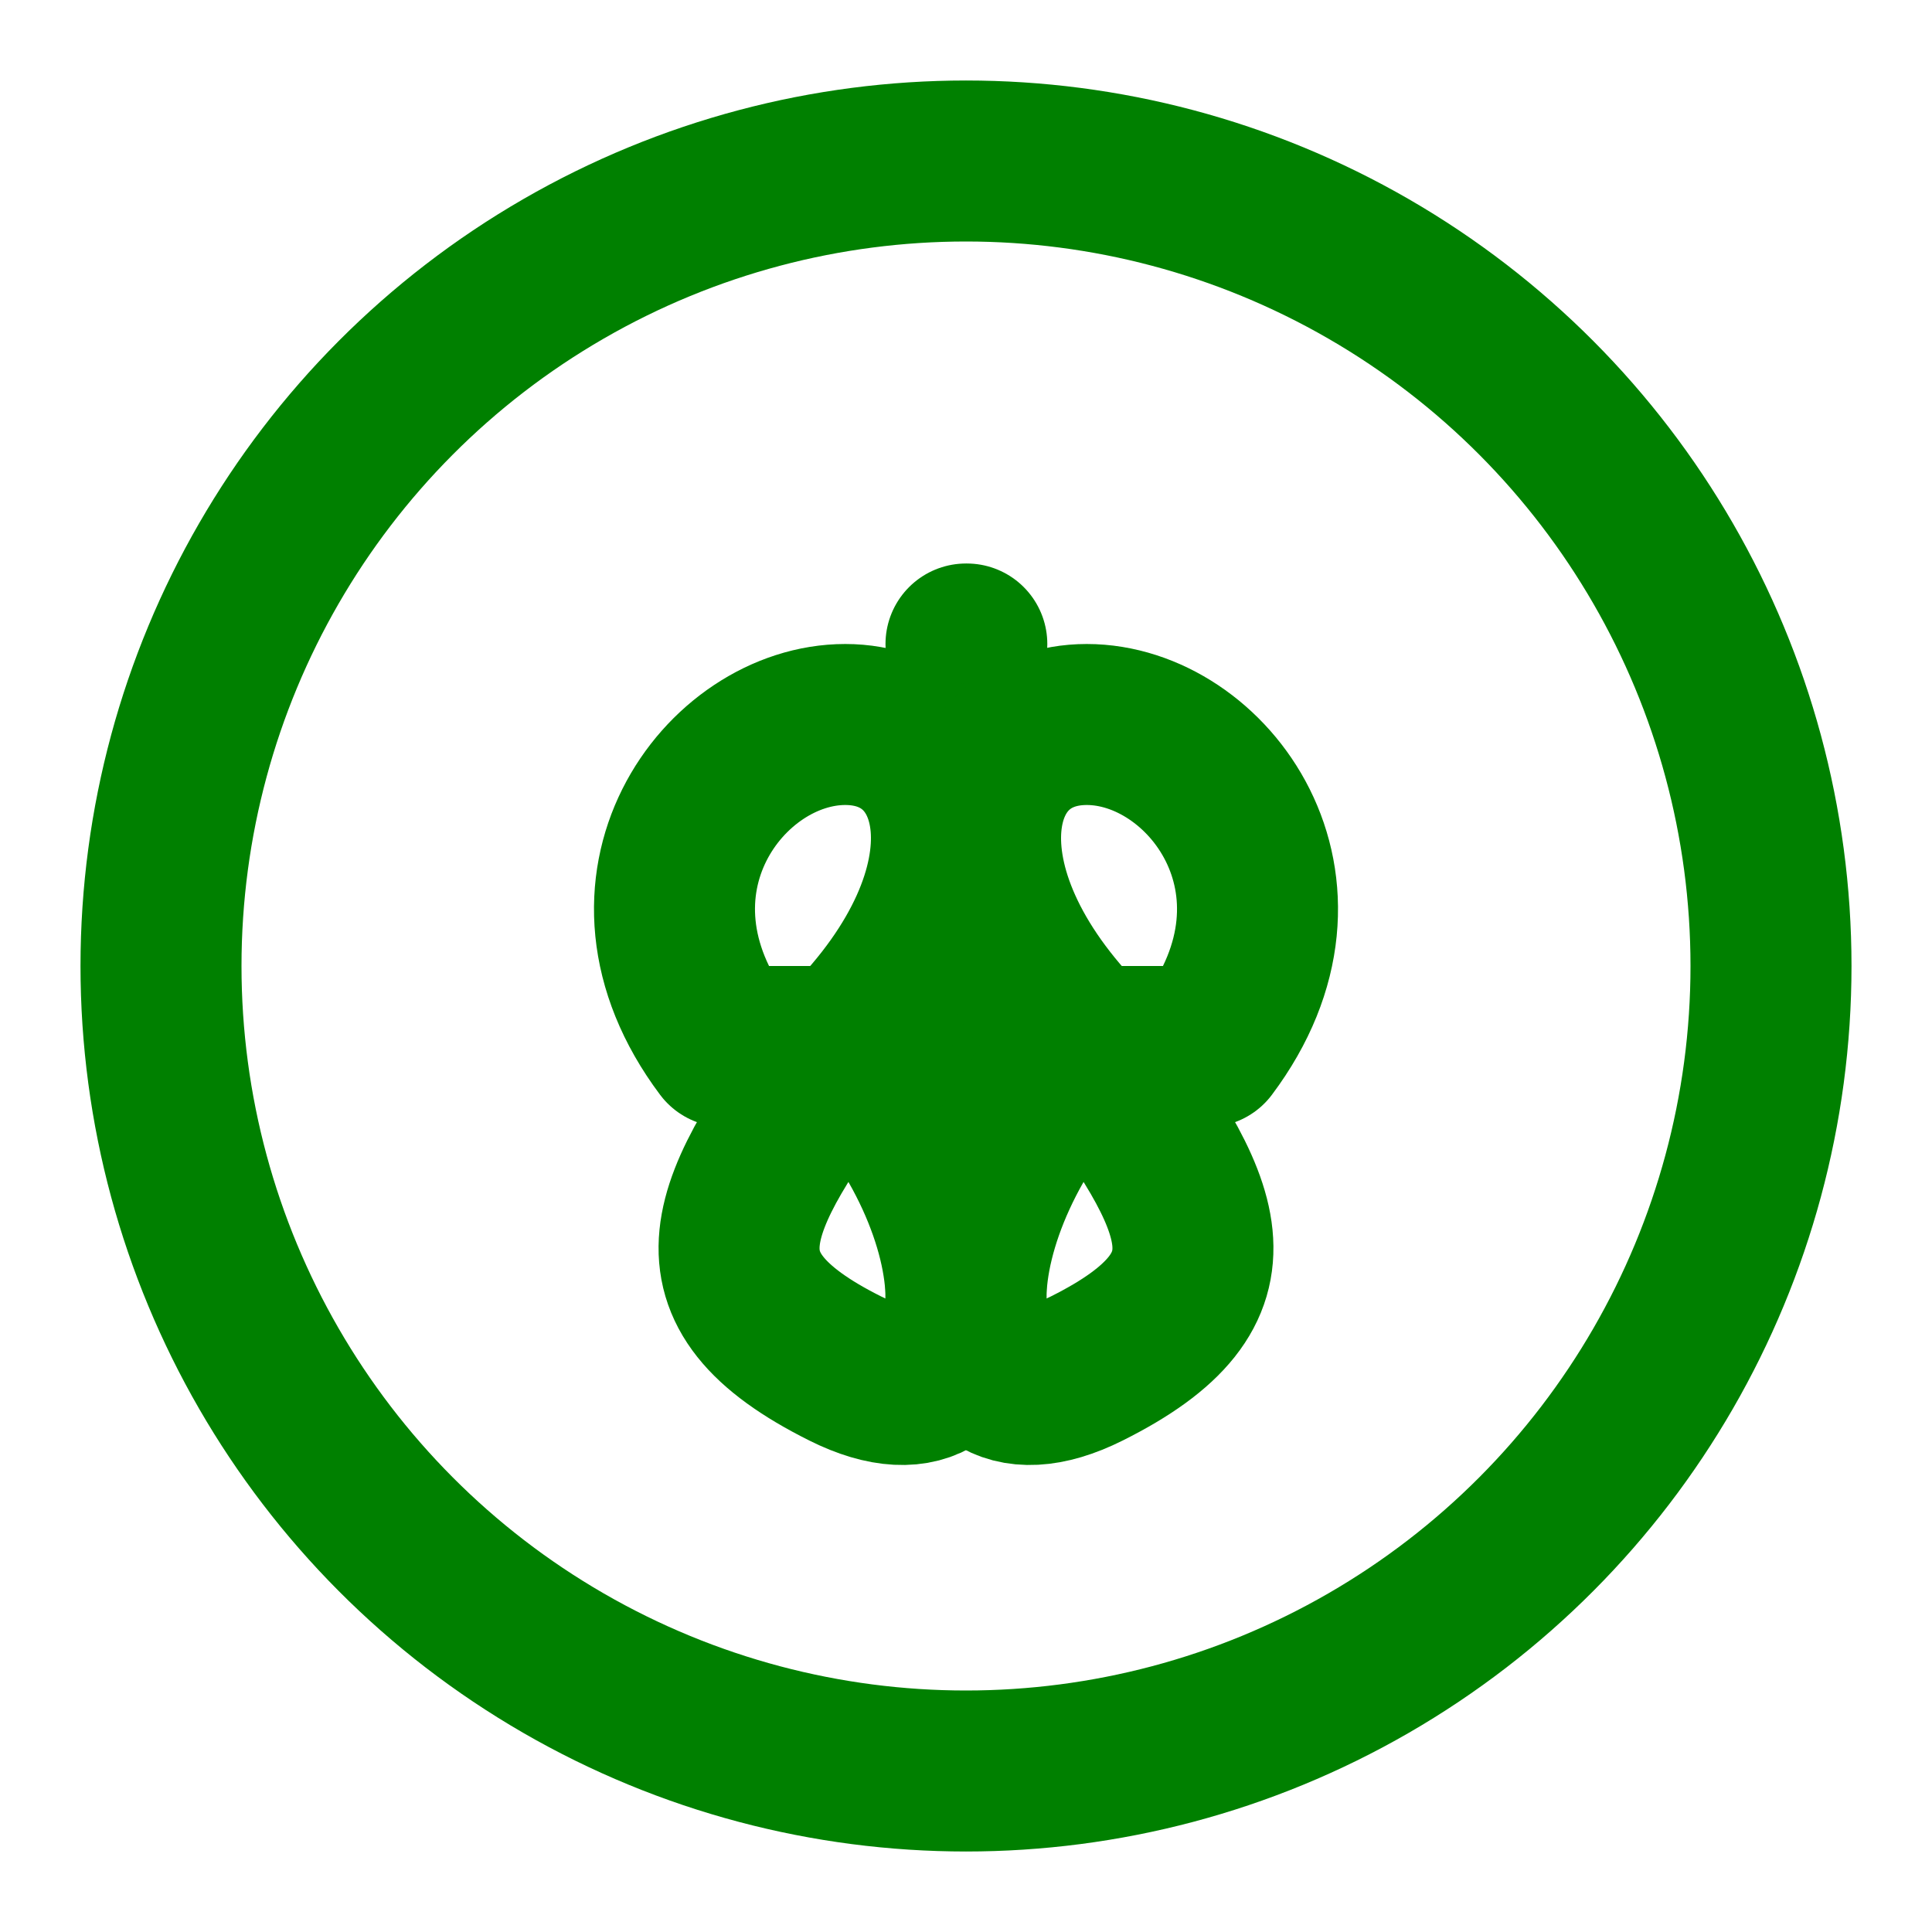 <svg xmlns="http://www.w3.org/2000/svg" viewBox="0 0 24 24" fill="none" stroke="green" stroke-width="2" stroke-linecap="round" stroke-linejoin="round">
  <circle cx="12" cy="12" r="10" />
  <path d="M12 16v-4" />
  <path d="M12 8h.01" />
  <path d="M9 13c-1.5-2 0-4 1.5-4s2 2 0 4c-1.5 2-2 3 0 4s2-2 0-4z" />
  <path d="M15 13c1.5-2 0-4-1.5-4s-2 2 0 4c1.5 2 2 3 0 4s-2-2 0-4z" />
</svg>